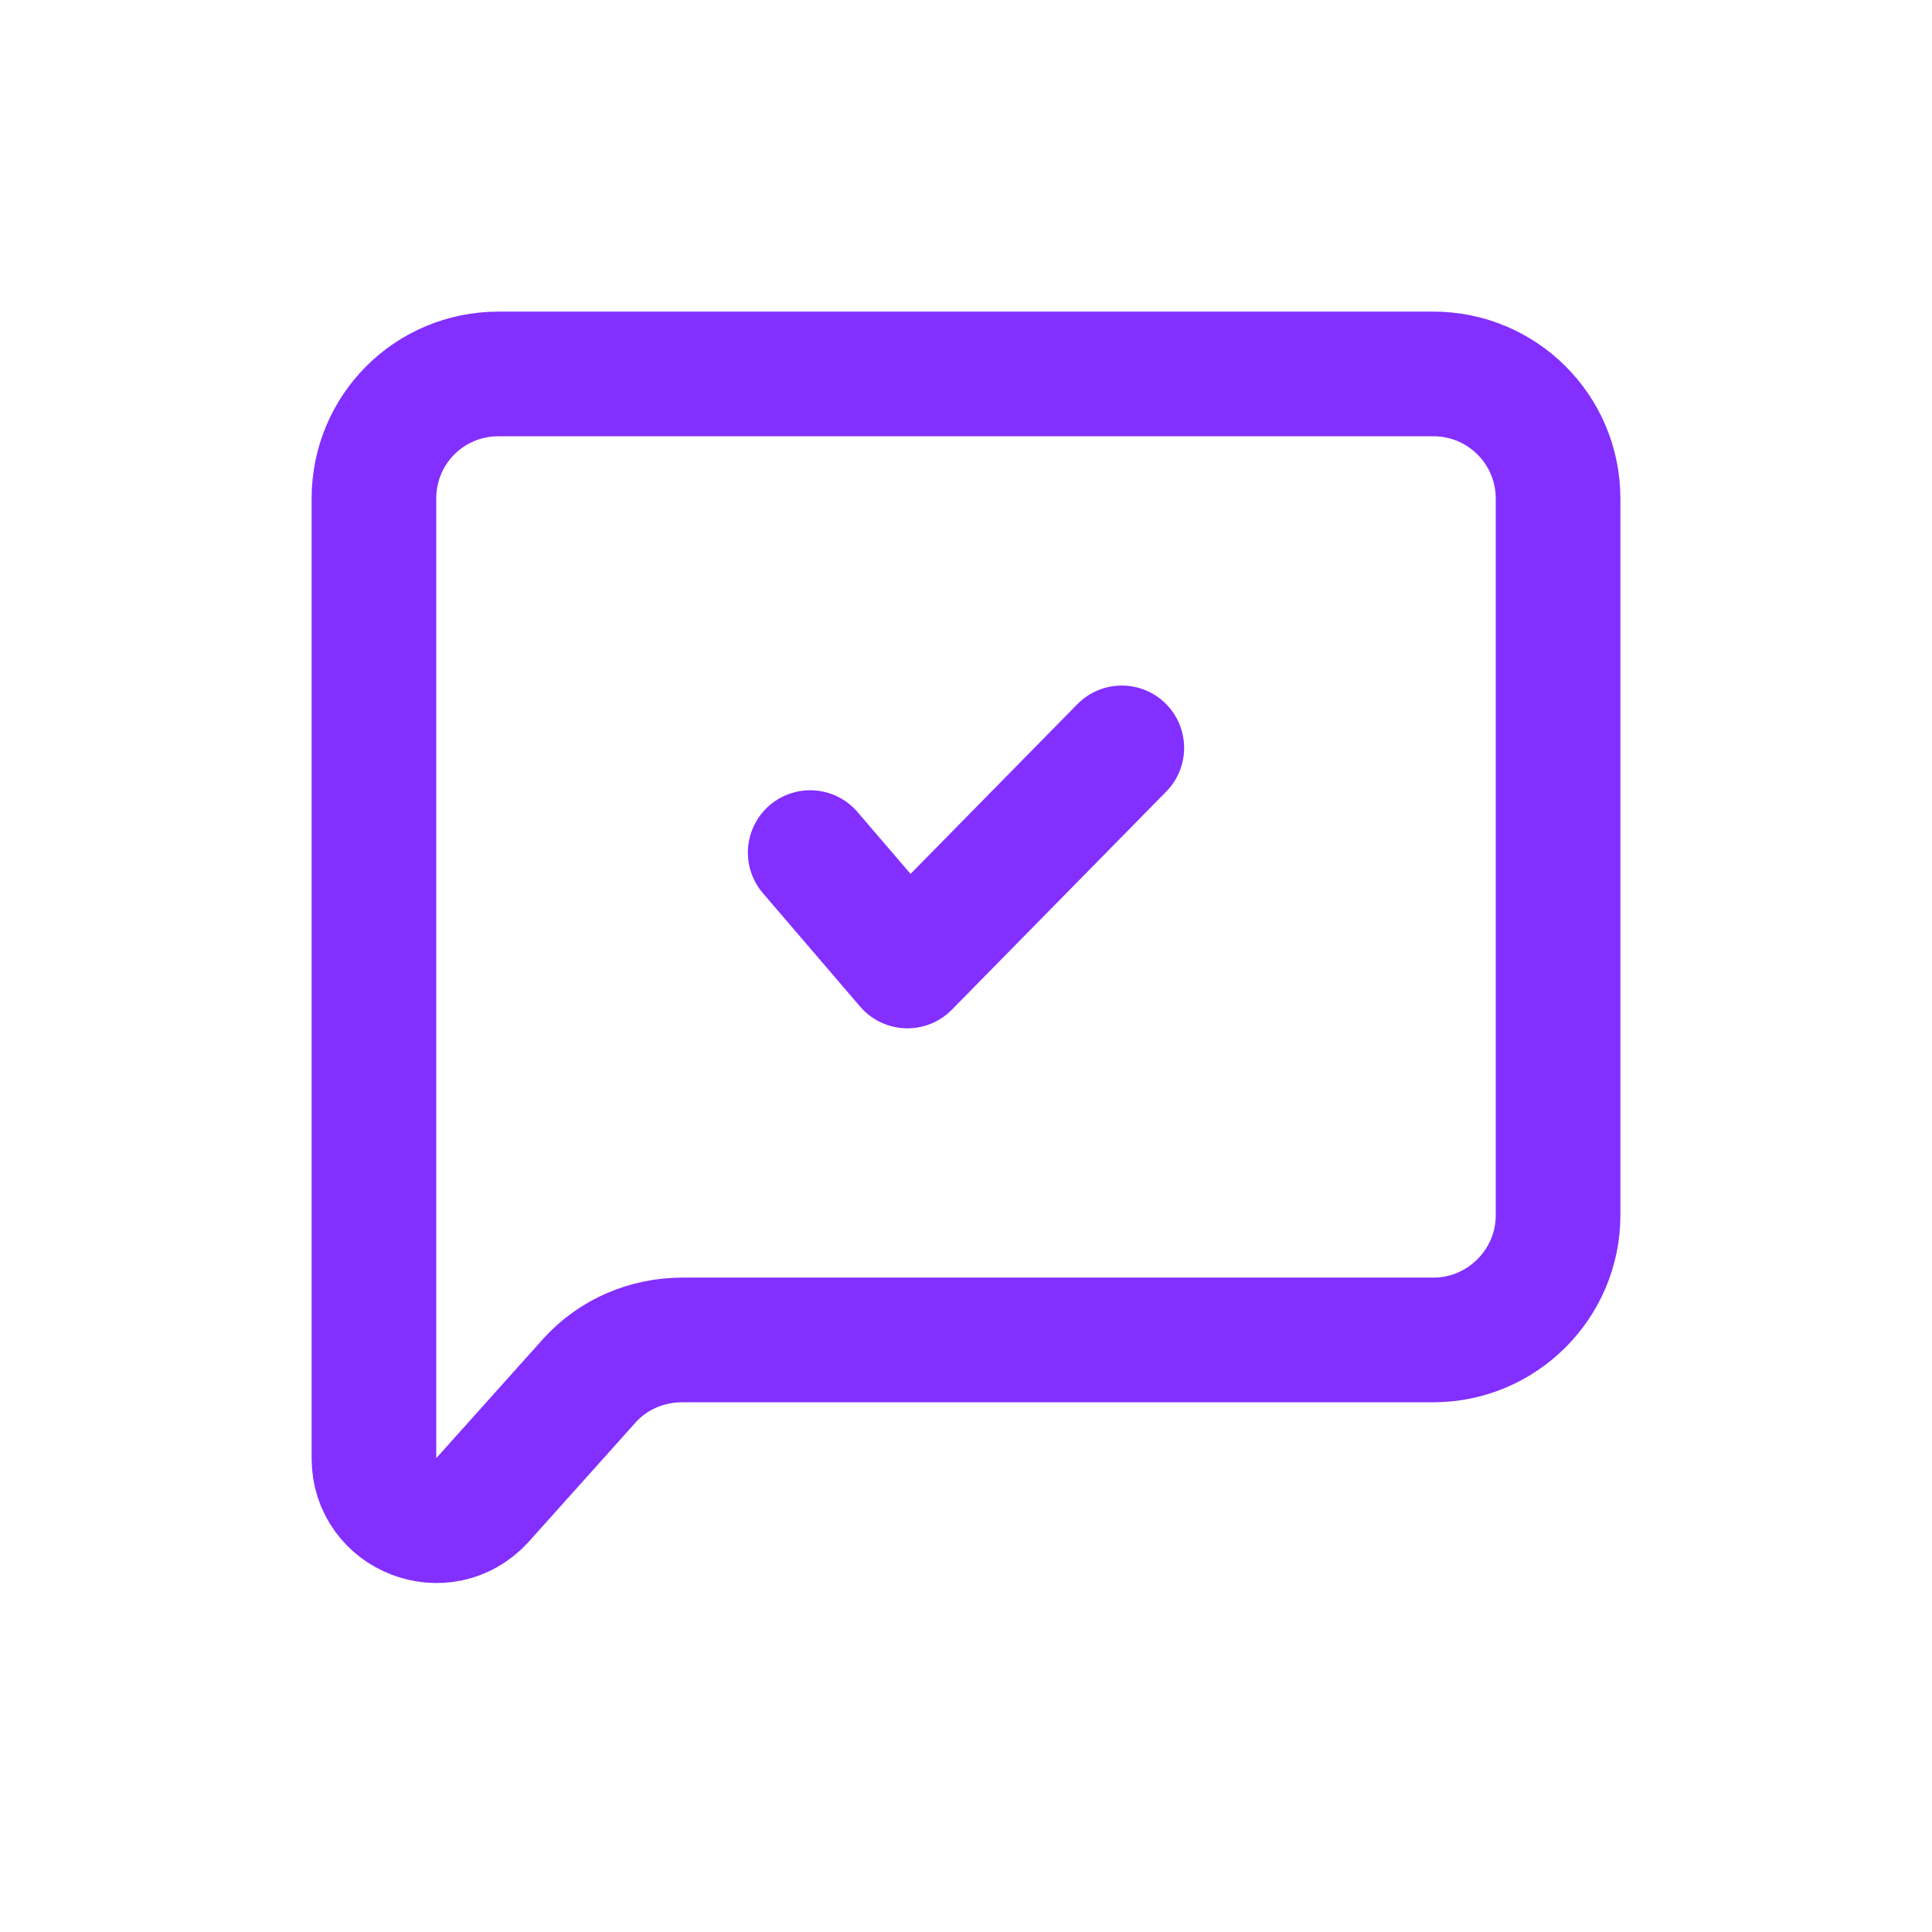 <svg width="31" height="31" viewBox="0 0 31 31" fill="none" xmlns="http://www.w3.org/2000/svg" xmlns:xlink="http://www.w3.org/1999/xlink">
	<desc>
			Created with Pixso.
	</desc>
	<defs>
		<clipPath id="clip368_1837">
			<rect id="画板 3417" width="31" height="31" fill="white" fill-opacity="0"/>
		</clipPath>
	</defs>
	<rect id="画板 3417" width="31" height="31" fill="#FFFFFF" fill-opacity="0"/>
	<g clip-path="url(#clip368_1837)">
		<path id="矢量 618" d="M8 6L23 6C24.1 6 25 6.89 25 8L25 19.5C25 20.6 24.1 21.5 23 21.5L10.95 21.5C10.38 21.5 9.84 21.73 9.46 22.15L7.74 24.07C7.12 24.75 6 24.31 6 23.4L6 8C6 6.89 6.89 6 8 6Z" fill="#832FFF" fill-opacity="0" fill-rule="evenodd"/>
		<path id="矢量 618" d="M23 6C24.1 6 25 6.89 25 8L25 19.5C25 20.6 24.1 21.5 23 21.5L10.95 21.5C10.38 21.5 9.84 21.73 9.46 22.15L7.74 24.07C7.12 24.75 6 24.31 6 23.4L6 8C6 6.89 6.89 6 8 6L23 6Z" stroke="#832FFF" stroke-opacity="1" stroke-width="2" stroke-linejoin="round"/>
		<path id="矢量 619" d="M12.26 14.33L12.24 14.33C11.87 13.9 11.92 13.28 12.34 12.92C12.77 12.55 13.39 12.6 13.75 13.03L13.75 13.05L12.26 14.33ZM17.28 11.32L17.28 11.29C17.67 10.89 18.3 10.89 18.7 11.28C19.1 11.67 19.1 12.3 18.71 12.7L18.68 12.7L17.28 11.32Z" fill="#832FFF" fill-opacity="0" fill-rule="nonzero"/>
		<path id="矢量 619" d="M13 13.68L14.56 15.5L18 12" stroke="#832FFF" stroke-opacity="1" stroke-width="2" stroke-linejoin="round" stroke-linecap="round"/>
	</g>
</svg>
